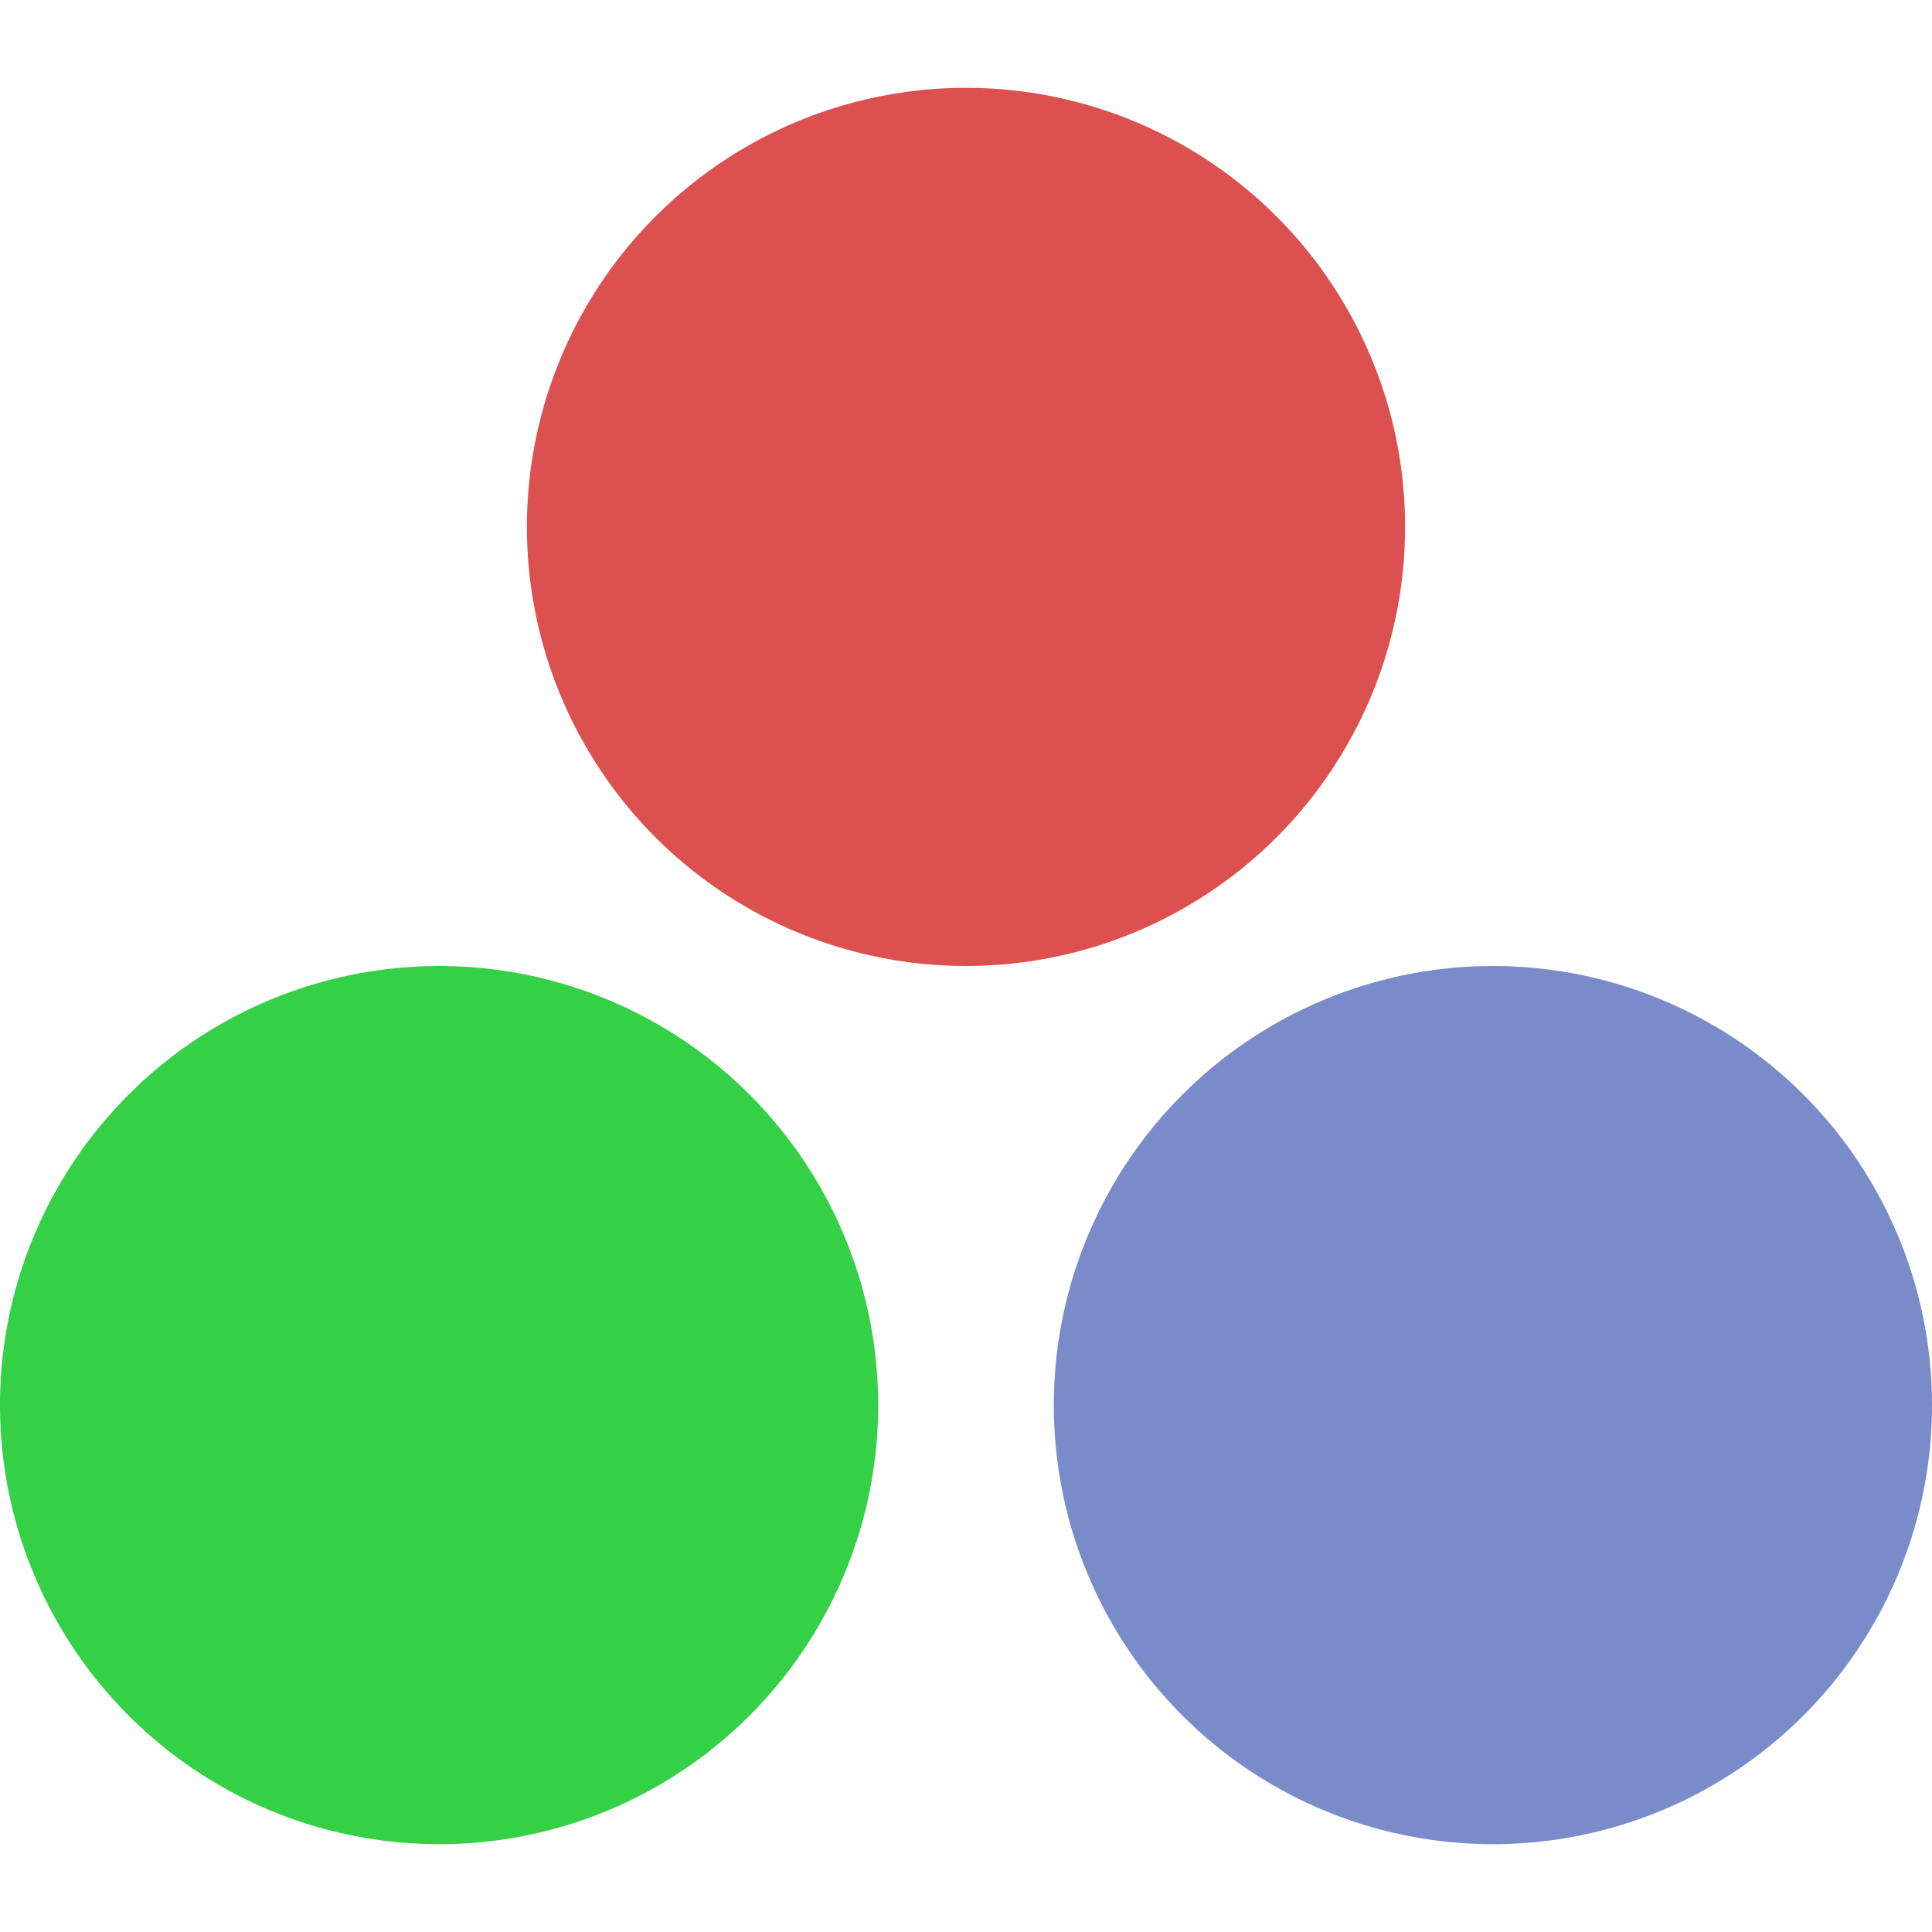 <svg xmlns="http://www.w3.org/2000/svg" viewBox="0 0 22 22">
 <circle cx="5" cy="16" r="5" style="fill:#34d046;opacity:1;fill-opacity:1;stroke:none"/>
 <circle r="5" cy="16" cx="17" style="fill:#7a8bca;opacity:1;fill-opacity:1;stroke:none"/>
 <circle cx="11" cy="6" r="5" style="fill:#dc5050;opacity:1;fill-opacity:1;stroke:none"/>
</svg>

